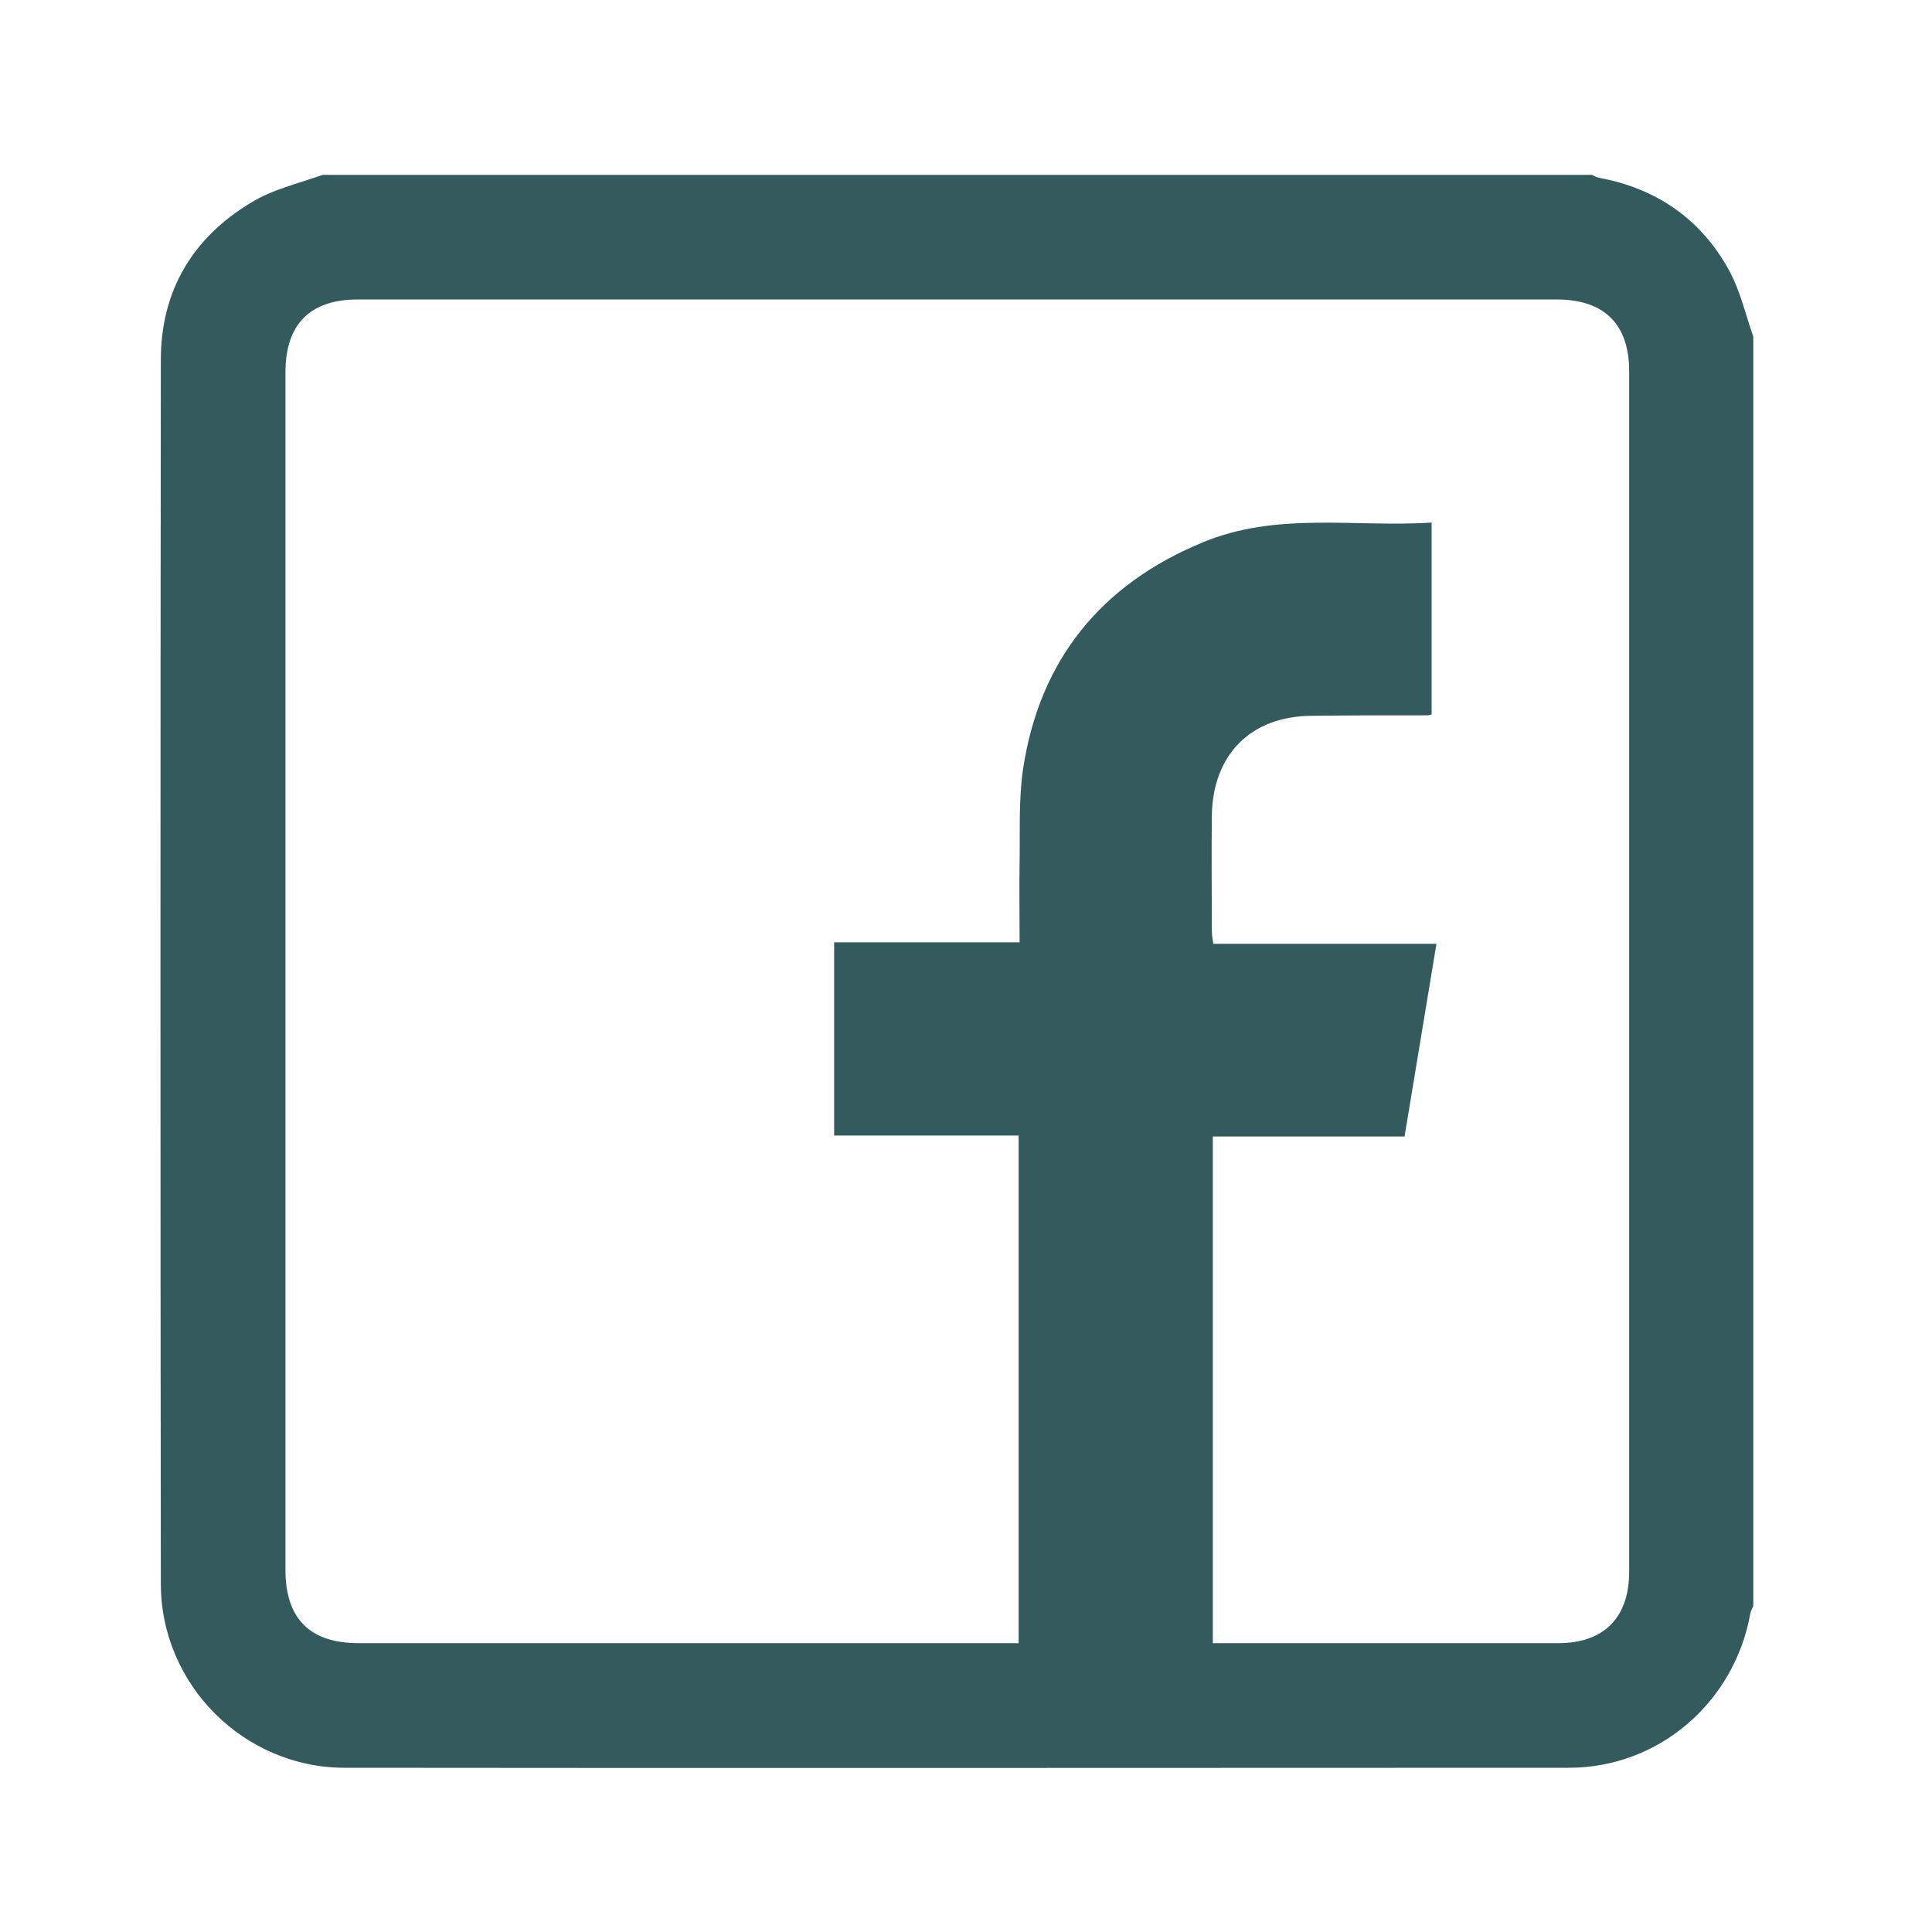 <?xml version="1.0" encoding="utf-8"?>
<!-- Generator: Adobe Illustrator 23.0.5, SVG Export Plug-In . SVG Version: 6.00 Build 0)  -->
<svg version="1.1" id="Capa_1" xmlns="http://www.w3.org/2000/svg" xmlns:xlink="http://www.w3.org/1999/xlink" x="0px" y="0px"
	 viewBox="0 0 40 40" style="enable-background:new 0 0 40 40;" xml:space="preserve">
<style type="text/css">
	.st0{fill:#335A5C;}
</style>
<g>
	<path class="st0" d="M36.3,6.97c0,8.76,0,17.52,0,26.28c-0.02,0.05-0.05,0.09-0.06,0.15c-0.33,1.85-1.9,3.2-3.76,3.2
		c-8.45,0-16.89,0.01-25.34,0c-2.09,0-3.81-1.72-3.81-3.81c-0.01-8.45-0.01-16.89,0-25.34c0-1.42,0.65-2.52,1.86-3.25
		C5.64,3.92,6.18,3.8,6.68,3.62c8.76,0,17.52,0,26.28,0C33,3.64,33.05,3.67,33.1,3.68c1.2,0.22,2.12,0.86,2.7,1.92
		C36.03,6.02,36.14,6.51,36.3,6.97z M25.11,34.02c2.41,0,4.78,0,7.15,0c0.95,0,1.47-0.53,1.47-1.48c0-8.29,0-16.57,0-24.86
		c0-0.97-0.52-1.48-1.5-1.48c-8.27,0-16.55,0-24.82,0c-0.99,0-1.5,0.51-1.5,1.51c0,8.26,0,16.53,0,24.79c0,1.02,0.51,1.52,1.52,1.52
		c4.44,0,8.89,0,13.33,0c0.11,0,0.22,0,0.33,0c0-3.52,0-7,0-10.51c-1.29,0-2.56,0-3.82,0c0-1.35,0-2.66,0-4c1.29,0,2.55,0,3.84,0
		c0-0.58-0.01-1.14,0-1.69c0.01-0.63-0.02-1.27,0.07-1.89c0.34-2.26,1.61-3.83,3.72-4.7c1.53-0.64,3.15-0.31,4.74-0.41
		c0,1.36,0,2.67,0,3.97c-0.04,0.01-0.06,0.02-0.08,0.02c-0.8,0-1.61,0-2.41,0.01c-1.25,0.01-2.04,0.8-2.06,2.06
		c-0.01,0.79,0,1.59,0,2.38c0,0.08,0.01,0.16,0.03,0.28c1.55,0,3.07,0,4.62,0c-0.22,1.34-0.44,2.65-0.66,3.99c-1.34,0-2.65,0-3.97,0
		C25.11,27.04,25.11,30.51,25.11,34.02z"/>
</g>
</svg>
